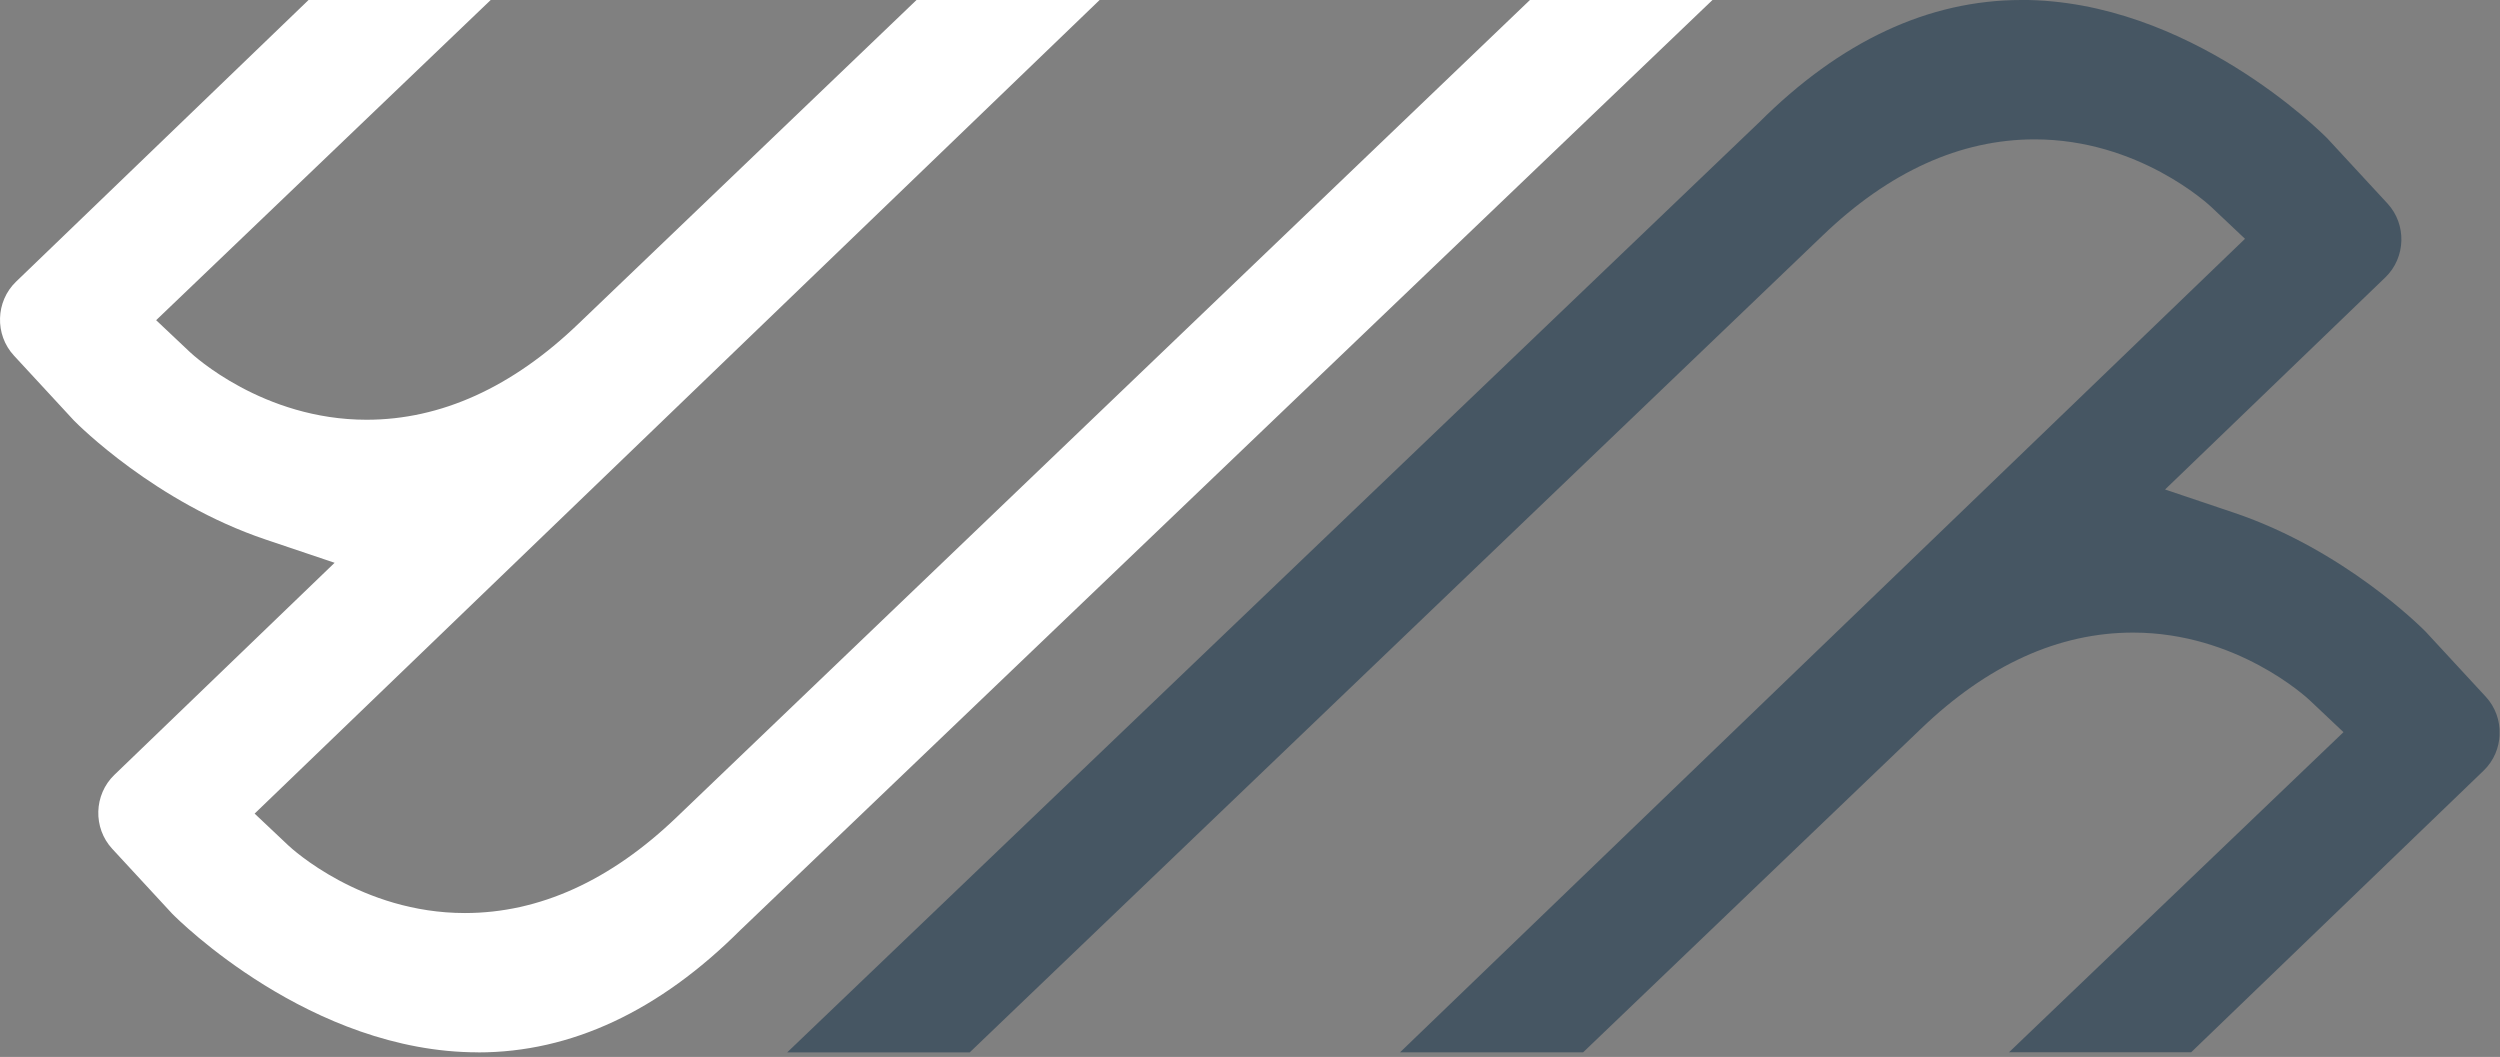 <svg width="395" height="167" viewBox="0 0 395 167" fill="none" xmlns="http://www.w3.org/2000/svg">
<rect x="0" y="0" width="395" height="167" fill="#808080" stroke="none"/>
<g clip-path="url(#clip0_8_2)">
<path d="M75.54 166.28C90.22 166.28 104.17 159.76 117.02 146.91L117.07 146.86L117.13 146.81L270.57 0H241.73L106.97 129.06C96.49 139.14 85.21 144.26 73.46 144.26C57.07 144.26 46.03 134.02 45.57 133.59L40.23 128.55L45.52 123.46L173.74 0H144.81L91.43 51.12C80.95 61.2 69.67 66.32 57.92 66.32C41.53 66.32 30.49 56.08 30.03 55.65L24.67 50.59L29.99 45.5L77.53 0H48.75L2.54 44.5C-0.71 47.63 -0.86 52.87 2.2 56.18L11.68 66.44C12.34 67.12 24.58 79.38 41.95 85.24L52.87 88.92L44.57 96.91L18.07 122.43C14.82 125.56 14.67 130.8 17.73 134.11L27.21 144.37C28.08 145.26 49.1 166.27 75.54 166.27V166.28Z" fill="white"/>
<path d="M319.39 -9.76585e-06C304.71 -9.76585e-06 290.76 6.52 277.91 19.37L277.86 19.42L277.8 19.47L124.37 166.28H153.21L287.97 37.22C298.45 27.14 309.73 22.02 321.48 22.02C337.87 22.02 348.91 32.26 349.37 32.69L354.71 37.73L349.42 42.82L221.2 166.27H250.13L303.51 115.15C313.99 105.07 325.27 99.95 337.02 99.95C353.41 99.95 364.45 110.19 364.91 110.62L370.27 115.68L364.95 120.77L317.42 166.26H346.2L392.41 121.76C395.66 118.63 395.81 113.39 392.75 110.08L383.27 99.82C382.61 99.14 370.37 86.88 353 81.02L342.08 77.34L350.38 69.35L376.88 43.83C380.13 40.7 380.28 35.46 377.22 32.15L367.74 21.89C366.87 21 345.85 -0.01 319.41 -0.01L319.39 -9.76585e-06Z" fill="#465663"/>
</g>
<defs>
<clipPath id="clip0_8_2">
<rect width="394.93" height="166.28" fill="white"/>
</clipPath>
</defs>
</svg>
